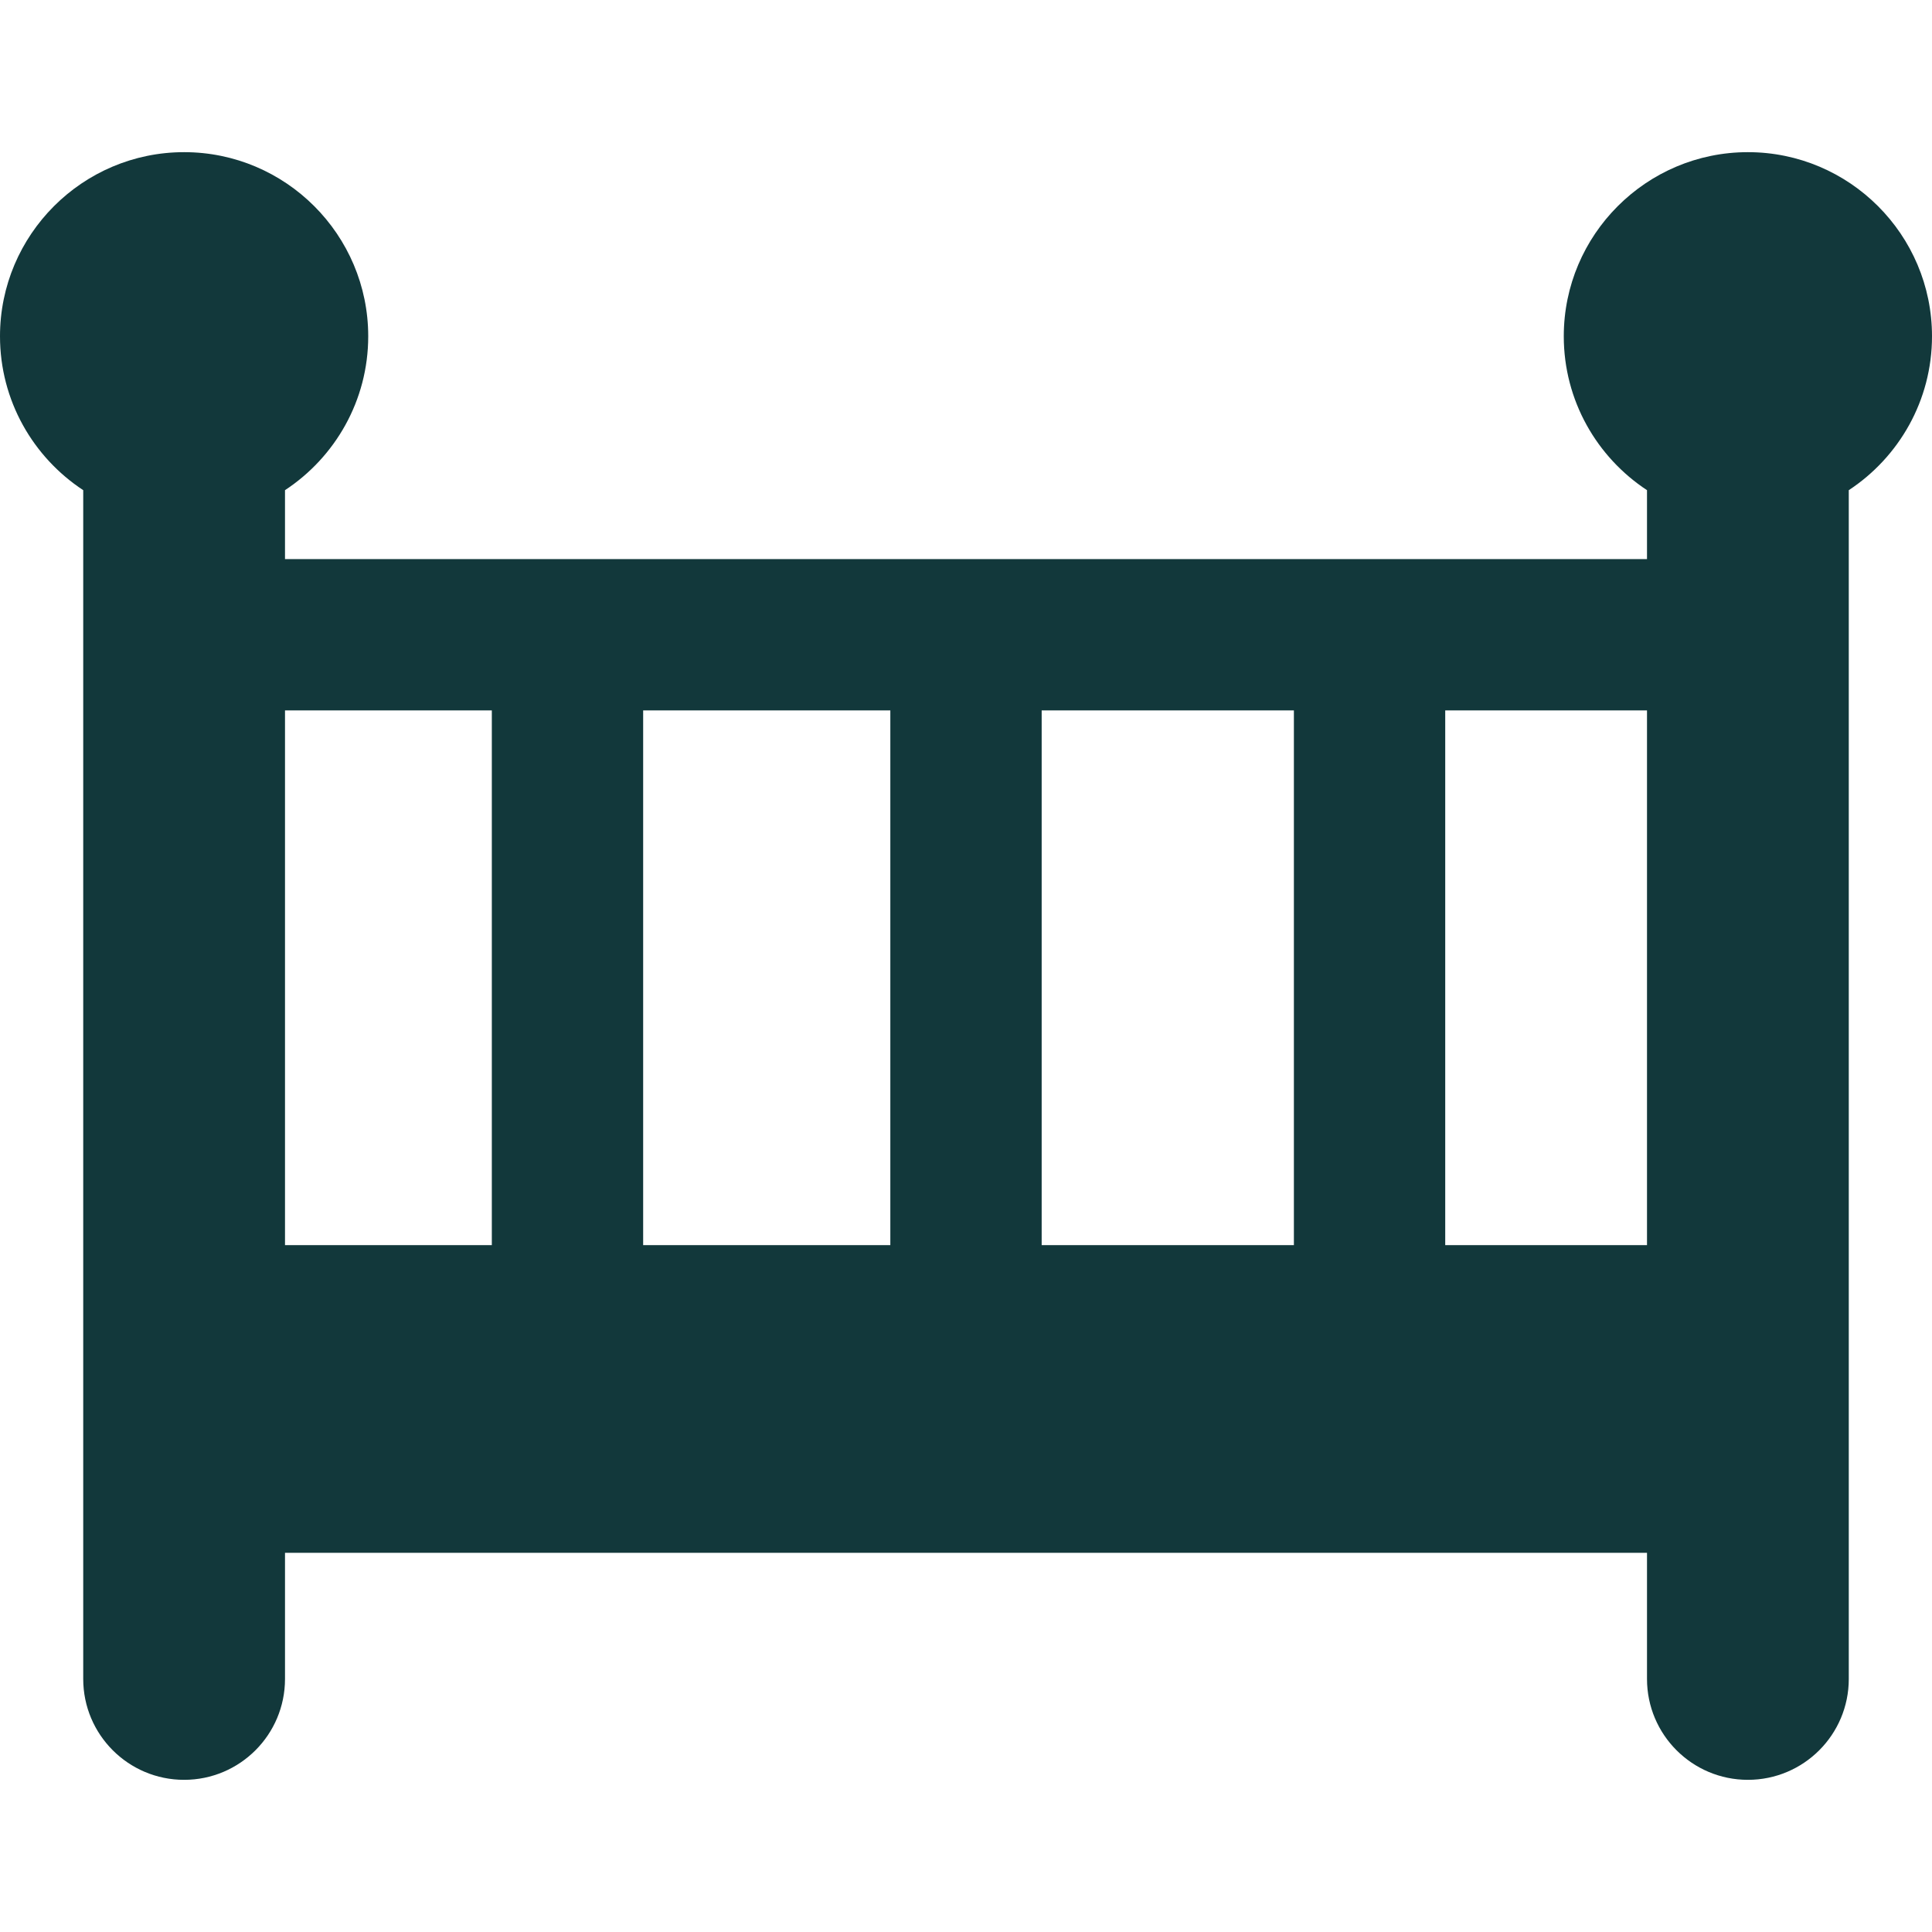 <?xml version="1.0" encoding="iso-8859-1"?>
<!-- Generator: Adobe Illustrator 17.1.0, SVG Export Plug-In . SVG Version: 6.00 Build 0)  -->
<!DOCTYPE svg PUBLIC "-//W3C//DTD SVG 1.1//EN" "http://www.w3.org/Graphics/SVG/1.1/DTD/svg11.dtd">
<svg version="1.1" id="Capa_1" xmlns="http://www.w3.org/2000/svg" xmlns:xlink="http://www.w3.org/1999/xlink" x="0px" y="0px"
	 viewBox="0 0 382.996 382.996" style="enable-background:new 0 0 382.996 382.996;" xml:space="preserve">
<path style="fill:#12383b;" d="M382.996,66.663c0-20.125-16.373-36.499-36.498-36.499S310,46.538,310,66.663c0,12.745,6.571,23.978,16.498,30.508v13.66
	h-270v-13.66c9.927-6.53,16.498-17.763,16.498-30.508c0-20.125-16.373-36.499-36.498-36.499S0,46.538,0,66.663
	c0,12.745,6.571,23.978,16.498,30.508v235.66c0,11.046,8.954,20,20,20s20-8.954,20-20v-25h270v25c0,11.046,8.954,20,20,20
	s20-8.954,20-20V97.172C376.425,90.642,382.996,79.408,382.996,66.663z M206.498,246.831v-106h50v106H206.498z M176.498,246.831h-49
	v-106h49V246.831z M326.498,246.831h-40v-106h40V246.831z M97.498,140.831v106h-41v-106H97.498z"/>
<g>
</g>
<g>
</g>
<g>
</g>
<g>
</g>
<g>
</g>
<g>
</g>
<g>
</g>
<g>
</g>
<g>
</g>
<g>
</g>
<g>
</g>
<g>
</g>
<g>
</g>
<g>
</g>
<g>
</g>
</svg>

